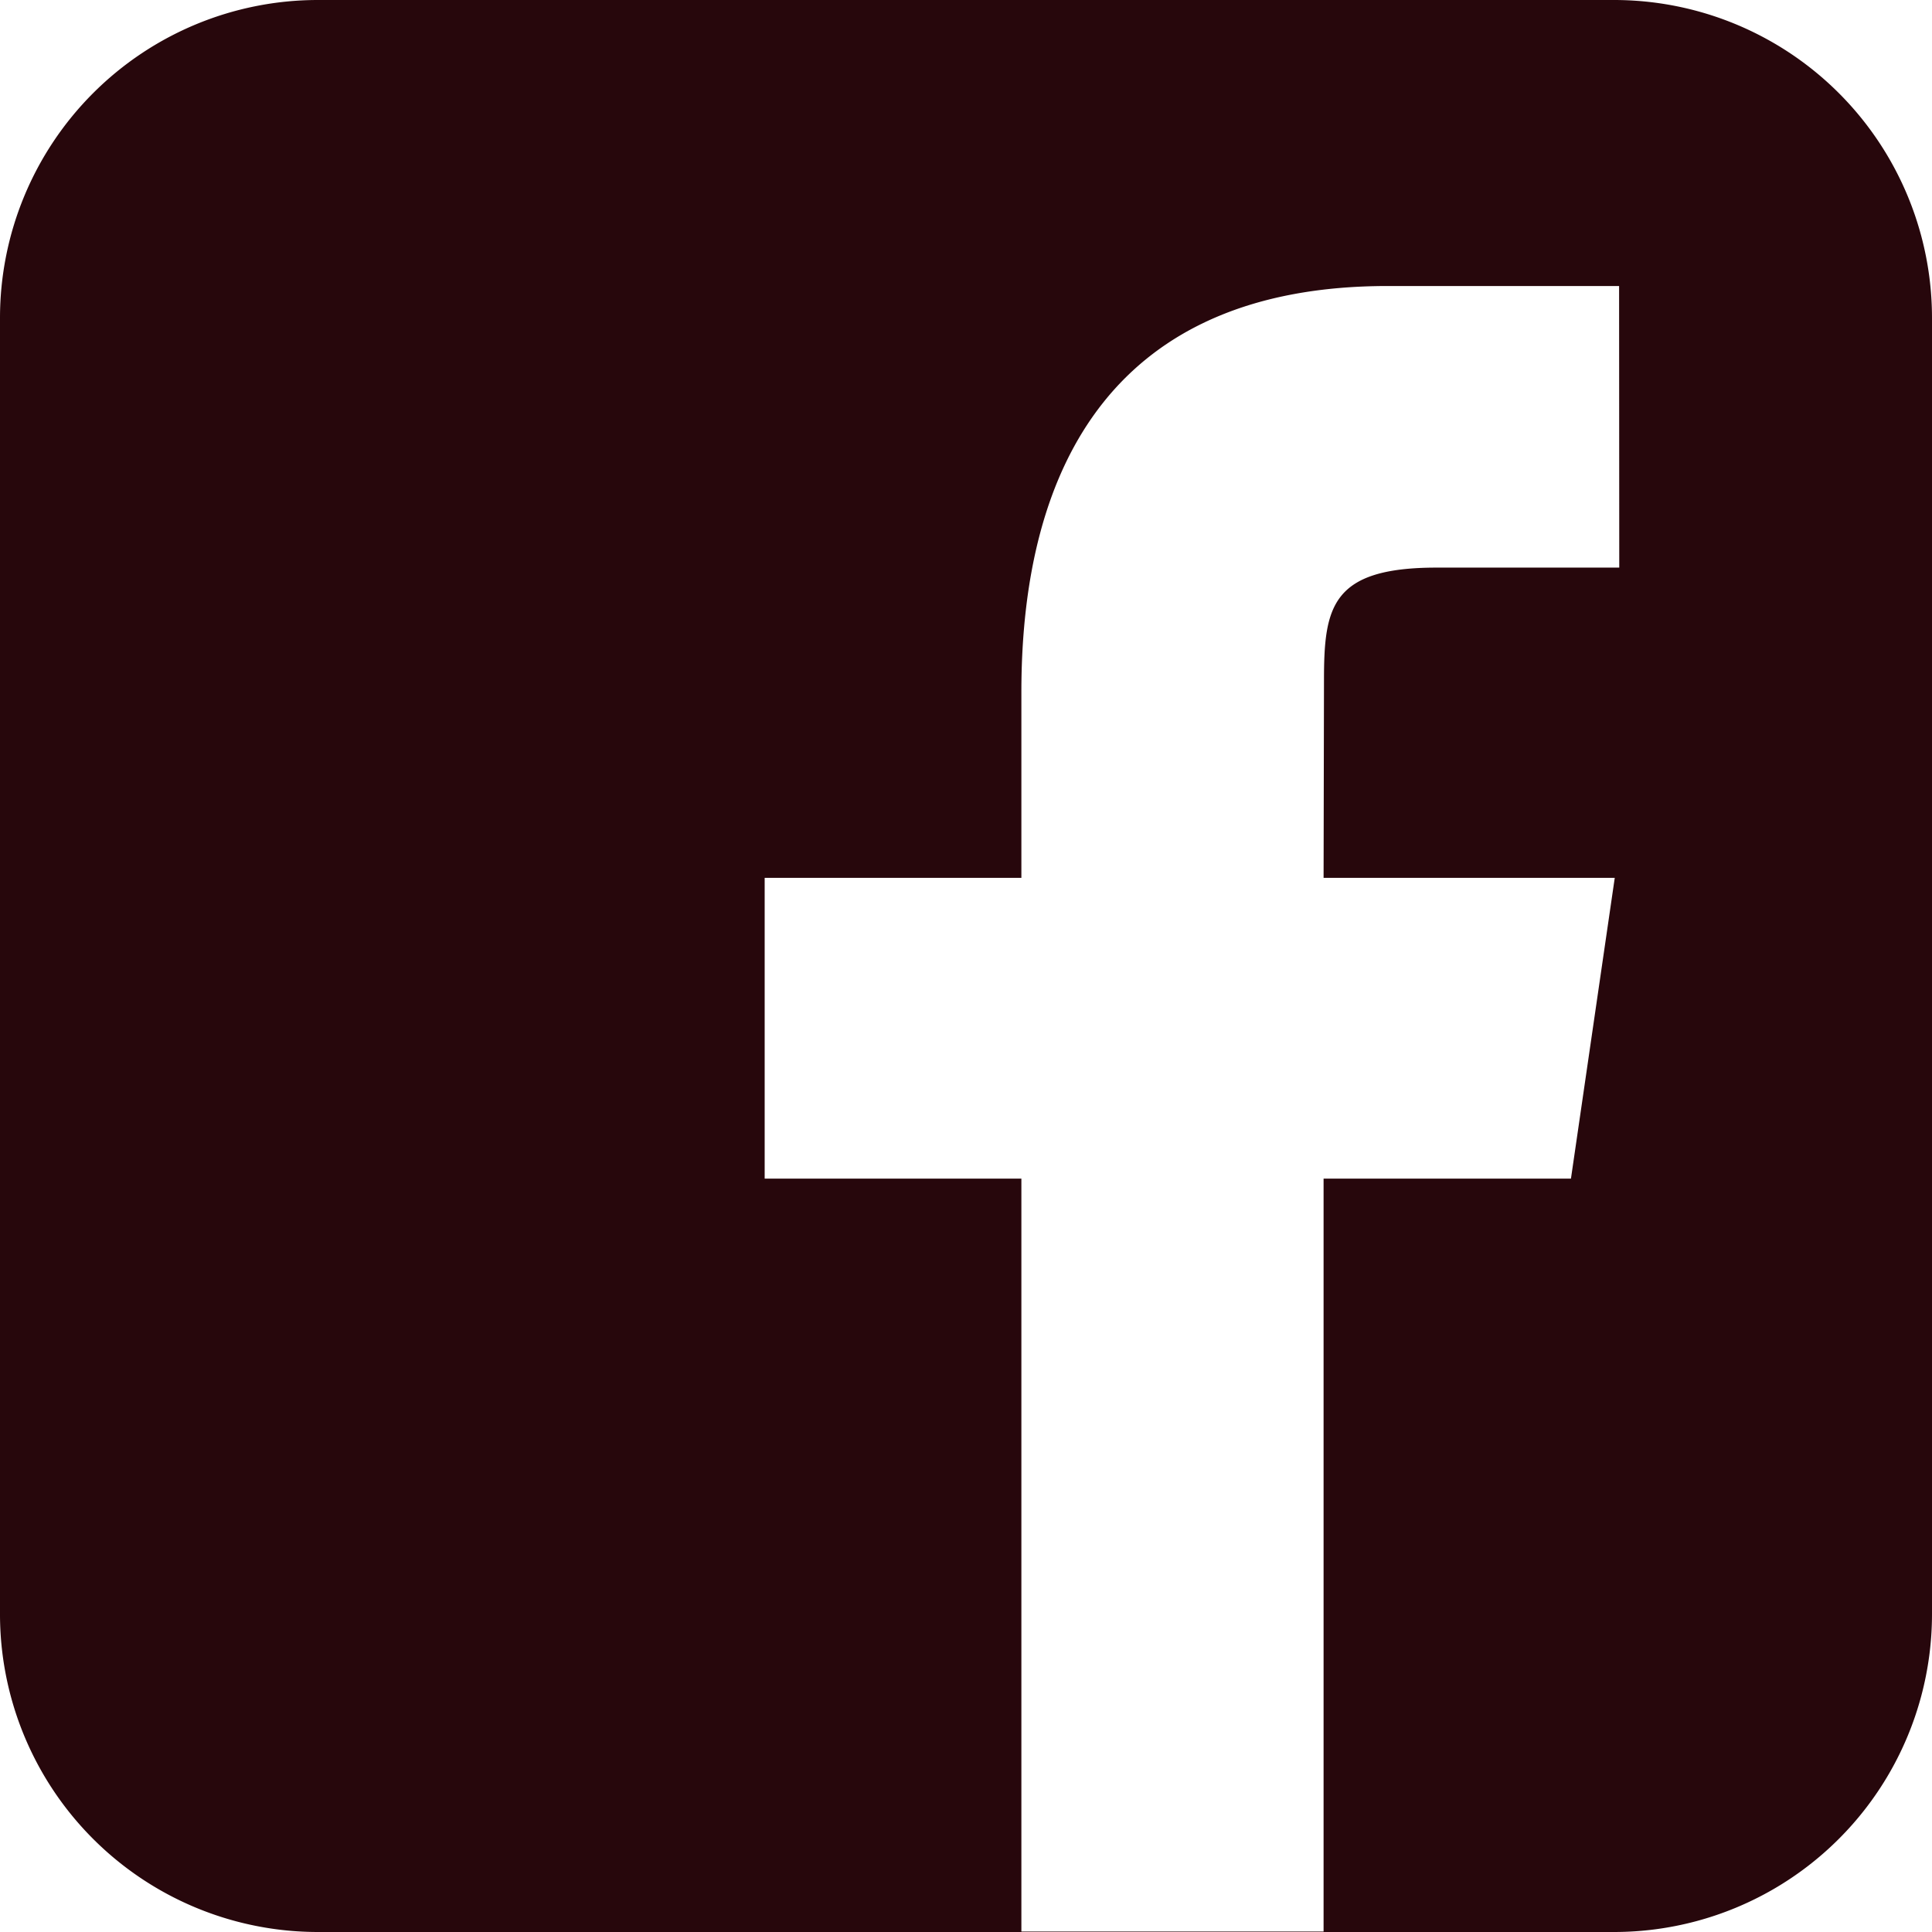 <svg xmlns="http://www.w3.org/2000/svg" width="24" height="24" viewBox="0 0 24 24">
  <path id="Path_31924" data-name="Path 31924" d="M691.083,972.182h-16.1a3.95,3.95,0,0,0-3.95,3.95v16.1a3.949,3.949,0,0,0,3.95,3.95h16.1a3.95,3.95,0,0,0,3.95-3.95v-16.1A3.95,3.95,0,0,0,691.083,972.182Zm.065,7.051H688.88c-1.31,0-1.4.489-1.4,1.4l-.005,2.454h3.617l-.544,3.736h-3.073v9.353h-3.754v-9.353h-3.189v-3.736h3.189v-2.309c0-2.852,1.185-5.043,4.55-5.043h2.875Z" transform="translate(-671.033 -972.182)" fill="#27070c"/>
</svg>
